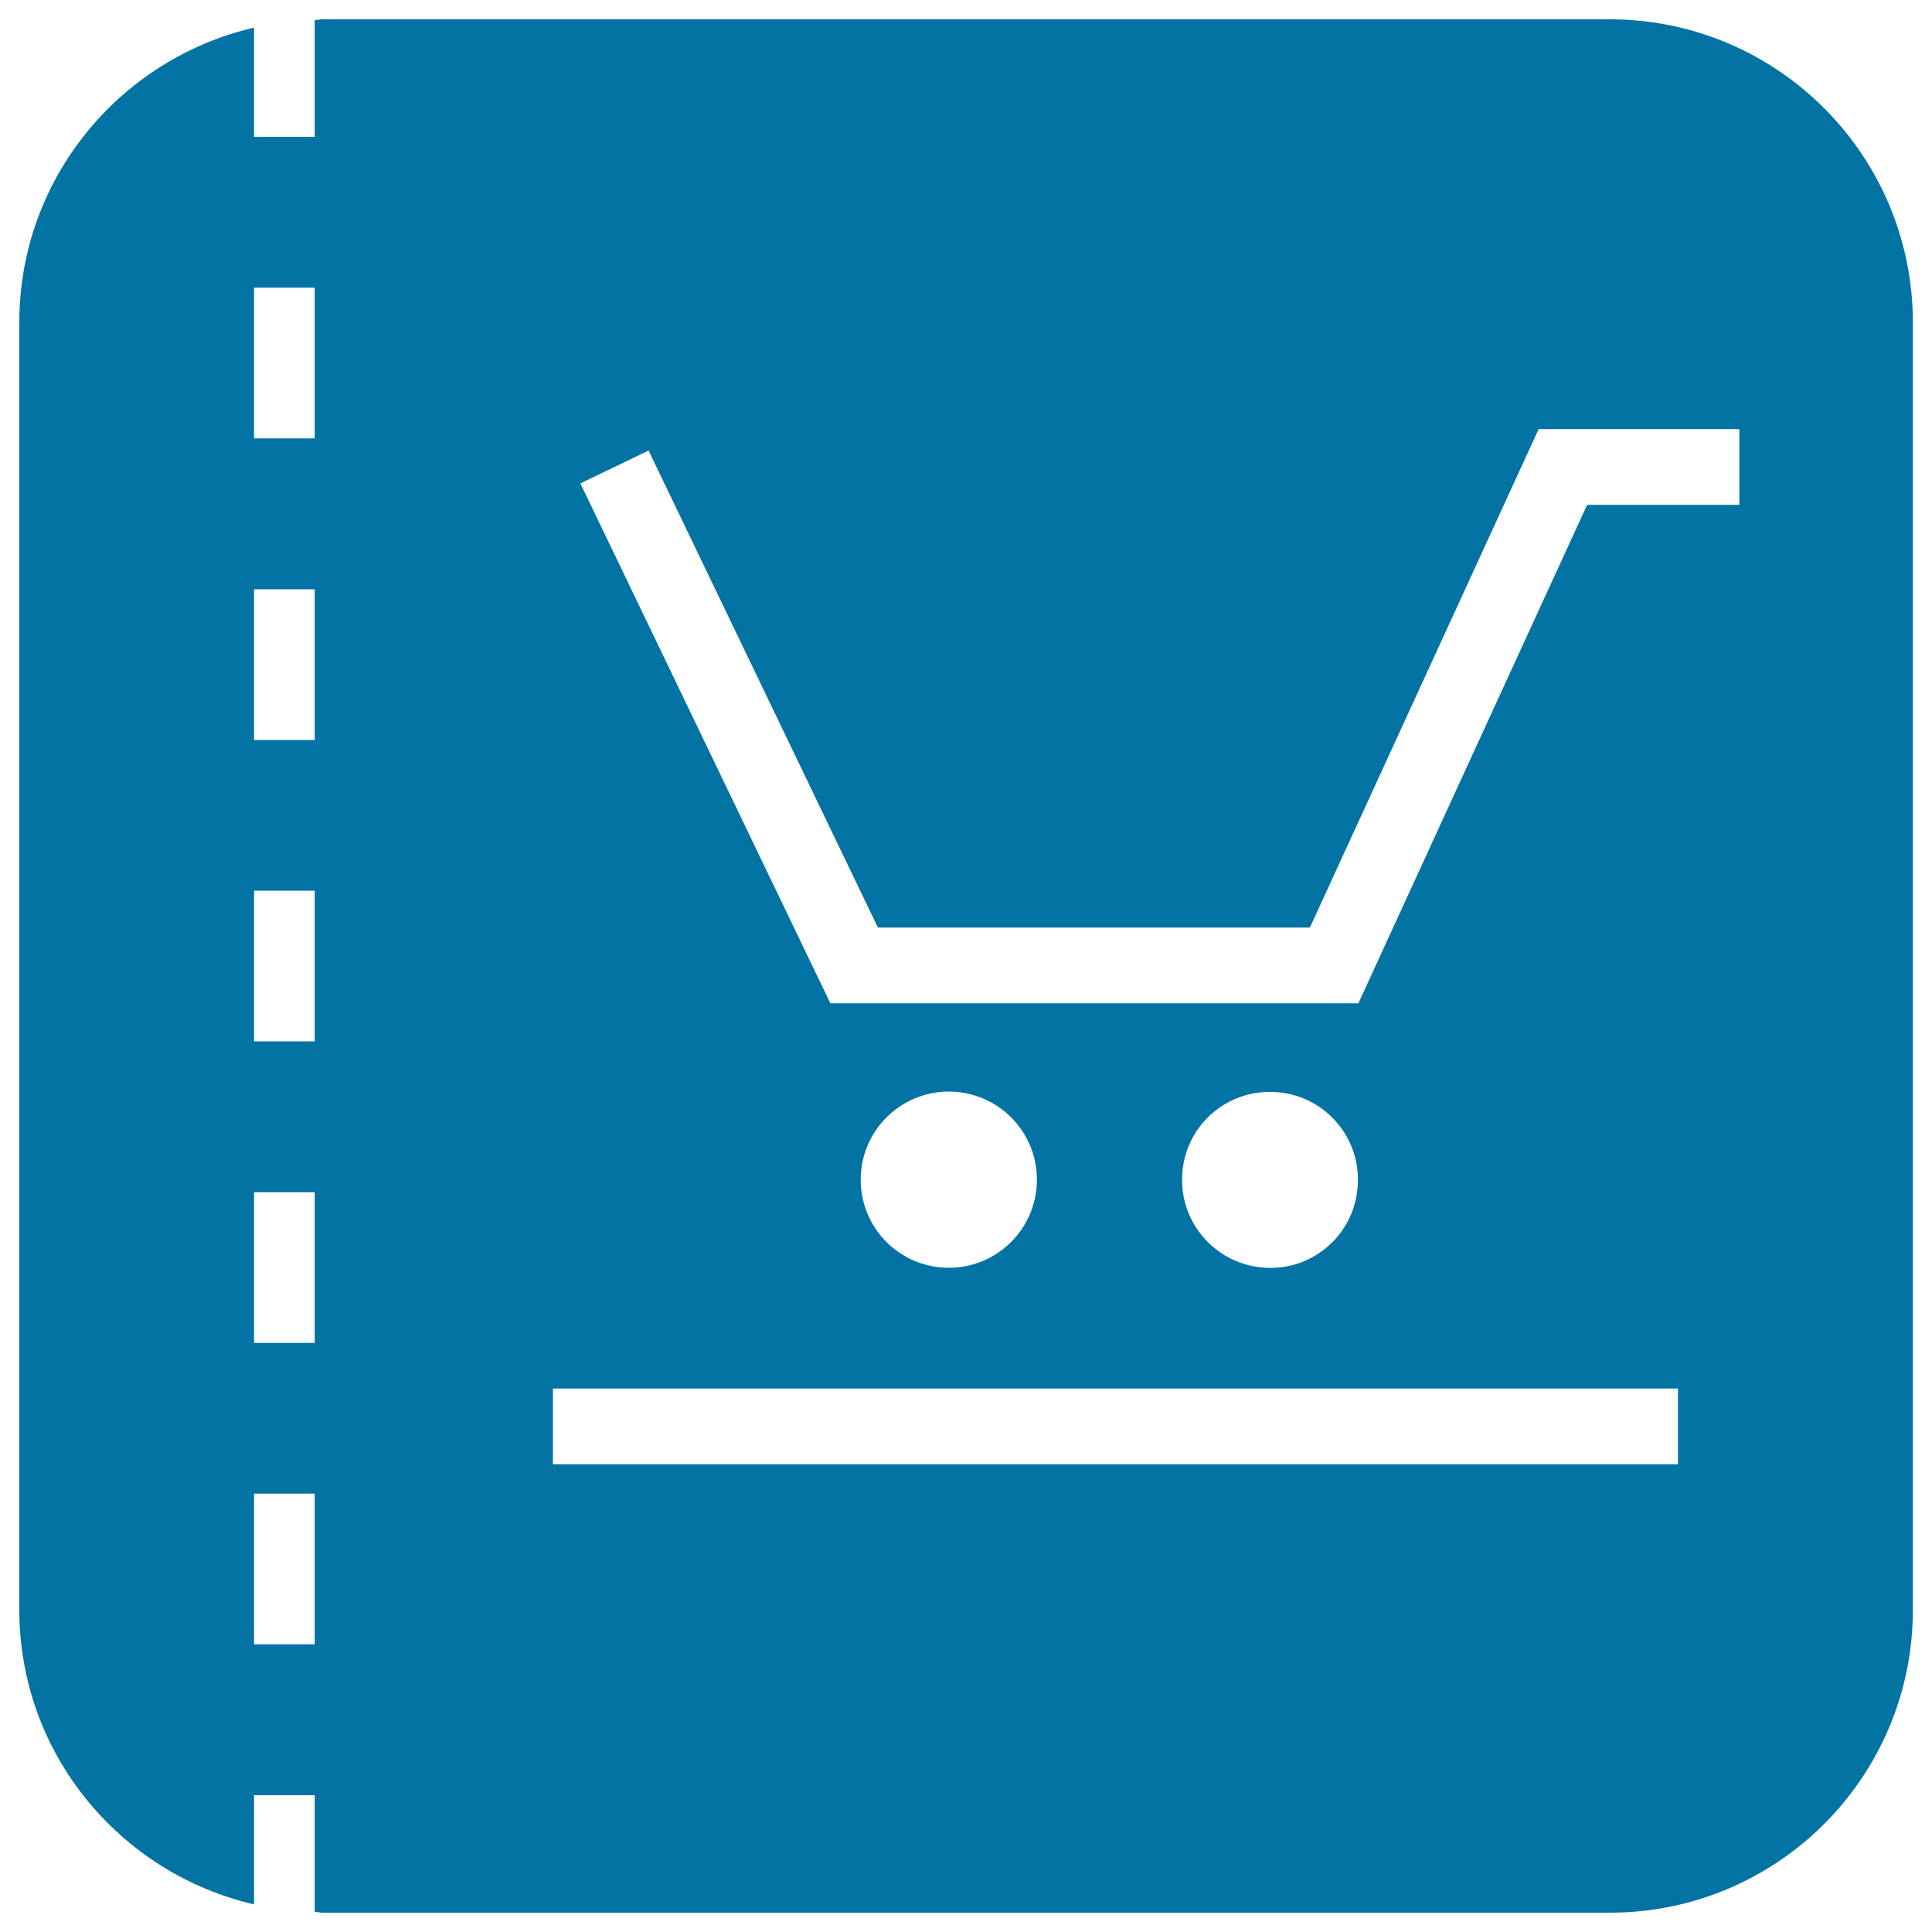 <svg xmlns="http://www.w3.org/2000/svg" viewBox="0 0 1000 1000" style="fill:#0273a2">
<title>Notebook SVG icon</title>
<g><path d="M833.2,10H166.8c-1.3,0-2.6,0.4-3.9,0.4v60.4h-31.4V14.3C62.1,30.4,10,92.4,10,166.8v666.4c0,74.4,52,136.4,121.5,152.5v-56.5h31.4v60.4c1.3,0,2.6,0.4,4,0.4h666.4c86.6,0,156.8-70.2,156.8-156.8V166.8C990,80.2,919.8,10,833.2,10z M162.9,851.1h-31.4v-78h31.4V851.1L162.9,851.1z M162.9,695.1h-31.4v-78h31.4V695.1L162.9,695.1z M162.9,539h-31.4v-78h31.4V539L162.9,539z M162.9,383h-31.4v-78h31.4V383L162.9,383z M162.9,226.9h-31.4v-78h31.4V226.9L162.9,226.9z M868.5,757.9H286.2v-39.2h582.3V757.9z M445.5,610.6c0-25.2,20.4-45.6,45.6-45.6c25.2,0,45.6,20.4,45.6,45.6s-20.4,45.6-45.6,45.6C465.8,656.2,445.5,635.8,445.5,610.6z M611.9,608.6c1-25.2,22.3-44.6,47.6-43.4c25.1,1.1,44.6,22.5,43.3,47.6c-1,25.2-22.4,44.7-47.5,43.4C630.1,655,610.7,633.7,611.9,608.6z M900.4,261.3h-78.9l-118.4,258H429.8L300.4,250.2l35.3-17l118.7,246.9H678l118.4-258h103.9v39.2H900.4L900.4,261.3z"/></g>
</svg>